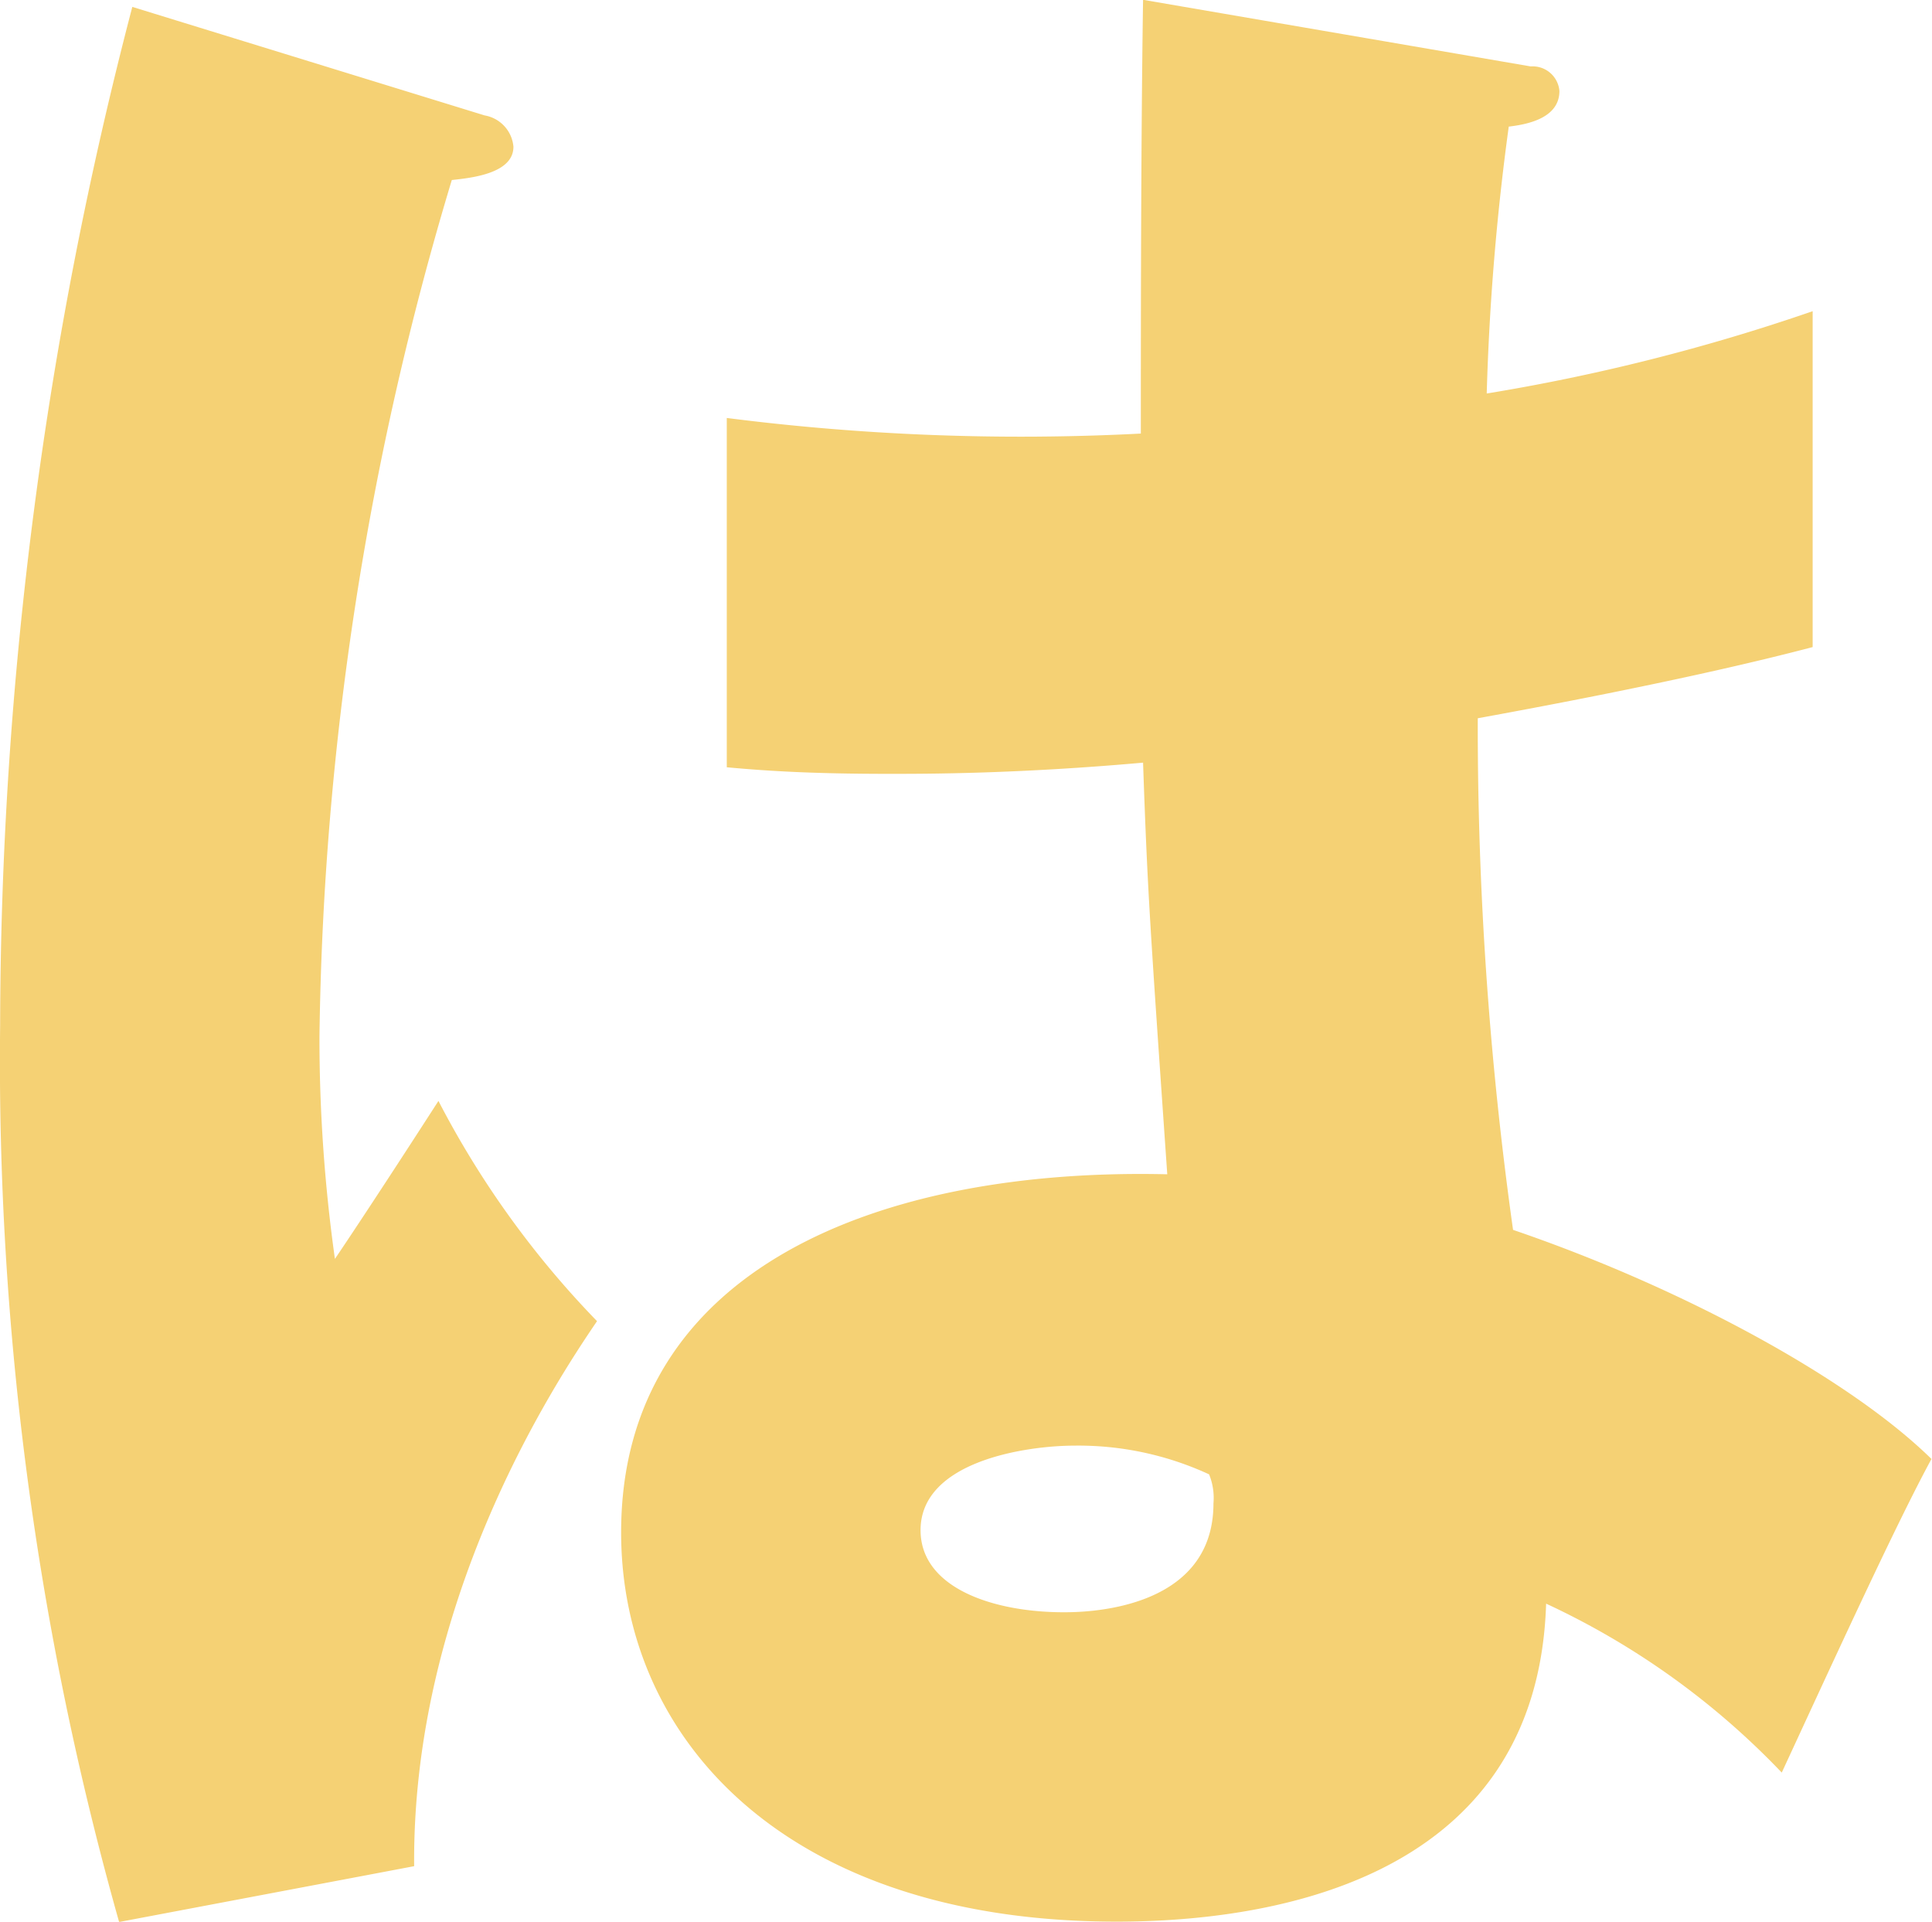 <svg xmlns="http://www.w3.org/2000/svg" width="58.844" height="58.531" viewBox="0 0 58.844 58.531">
  <defs>
    <style>
      .cls-1 {
        fill: #f5d174;
        fill-rule: evenodd;
      }
    </style>
  </defs>
  <path id="mvCopy_3.svg" data-name="mvCopy/3.svg" class="cls-1" d="M164.822,6.046A1.06,1.06,0,0,1,165.7,7c0,0.816-1.276.949-1.877,1.014A94.373,94.373,0,0,0,159.792,34.1a48.264,48.264,0,0,0,.471,6.773c0.87-1.286,2.28-3.455,3.153-4.811a28.31,28.31,0,0,0,4.83,6.707c-1.342,1.967-5.635,8.536-5.57,16.6l-8.986,1.7a96.443,96.443,0,0,1-3.624-27.3,123.254,123.254,0,0,1,4.026-31.028Zm31.863-1.492a0.818,0.818,0,0,1,.873.748c0,0.814-.939,1.015-1.543,1.085a75.518,75.518,0,0,0-.671,8.129,60.209,60.209,0,0,0,9.927-2.507V22.239c-1.543.406-4.627,1.153-10.2,2.168a110.376,110.376,0,0,0,1.075,15.582c5.164,1.761,10.262,4.539,12.744,6.978-1.072,1.965-3.086,6.368-4.56,9.551a23.712,23.712,0,0,0-7.177-5.145c-0.27,8.67-8.856,9.685-13.082,9.685-10.061,0-15.091-5.555-15.091-11.855,0-8.063,7.915-11.113,16.634-10.907-0.536-7.722-.6-8.606-0.737-12.537-3.823.341-6.574,0.341-7.713,0.341-2.147,0-3.556-.07-4.966-0.2V15.261a70.621,70.621,0,0,0,12.611.475c0-2.846,0-8.811.068-13.211ZM182.8,46.56c-1.478,0-4.7.471-4.7,2.575,0,1.761,2.212,2.5,4.359,2.5,0.538,0,4.562,0,4.562-3.316a1.9,1.9,0,0,0-.133-0.884A9.495,9.495,0,0,0,182.8,46.56Z" transform="translate(-150.062 -2.531)"/>
</svg>
